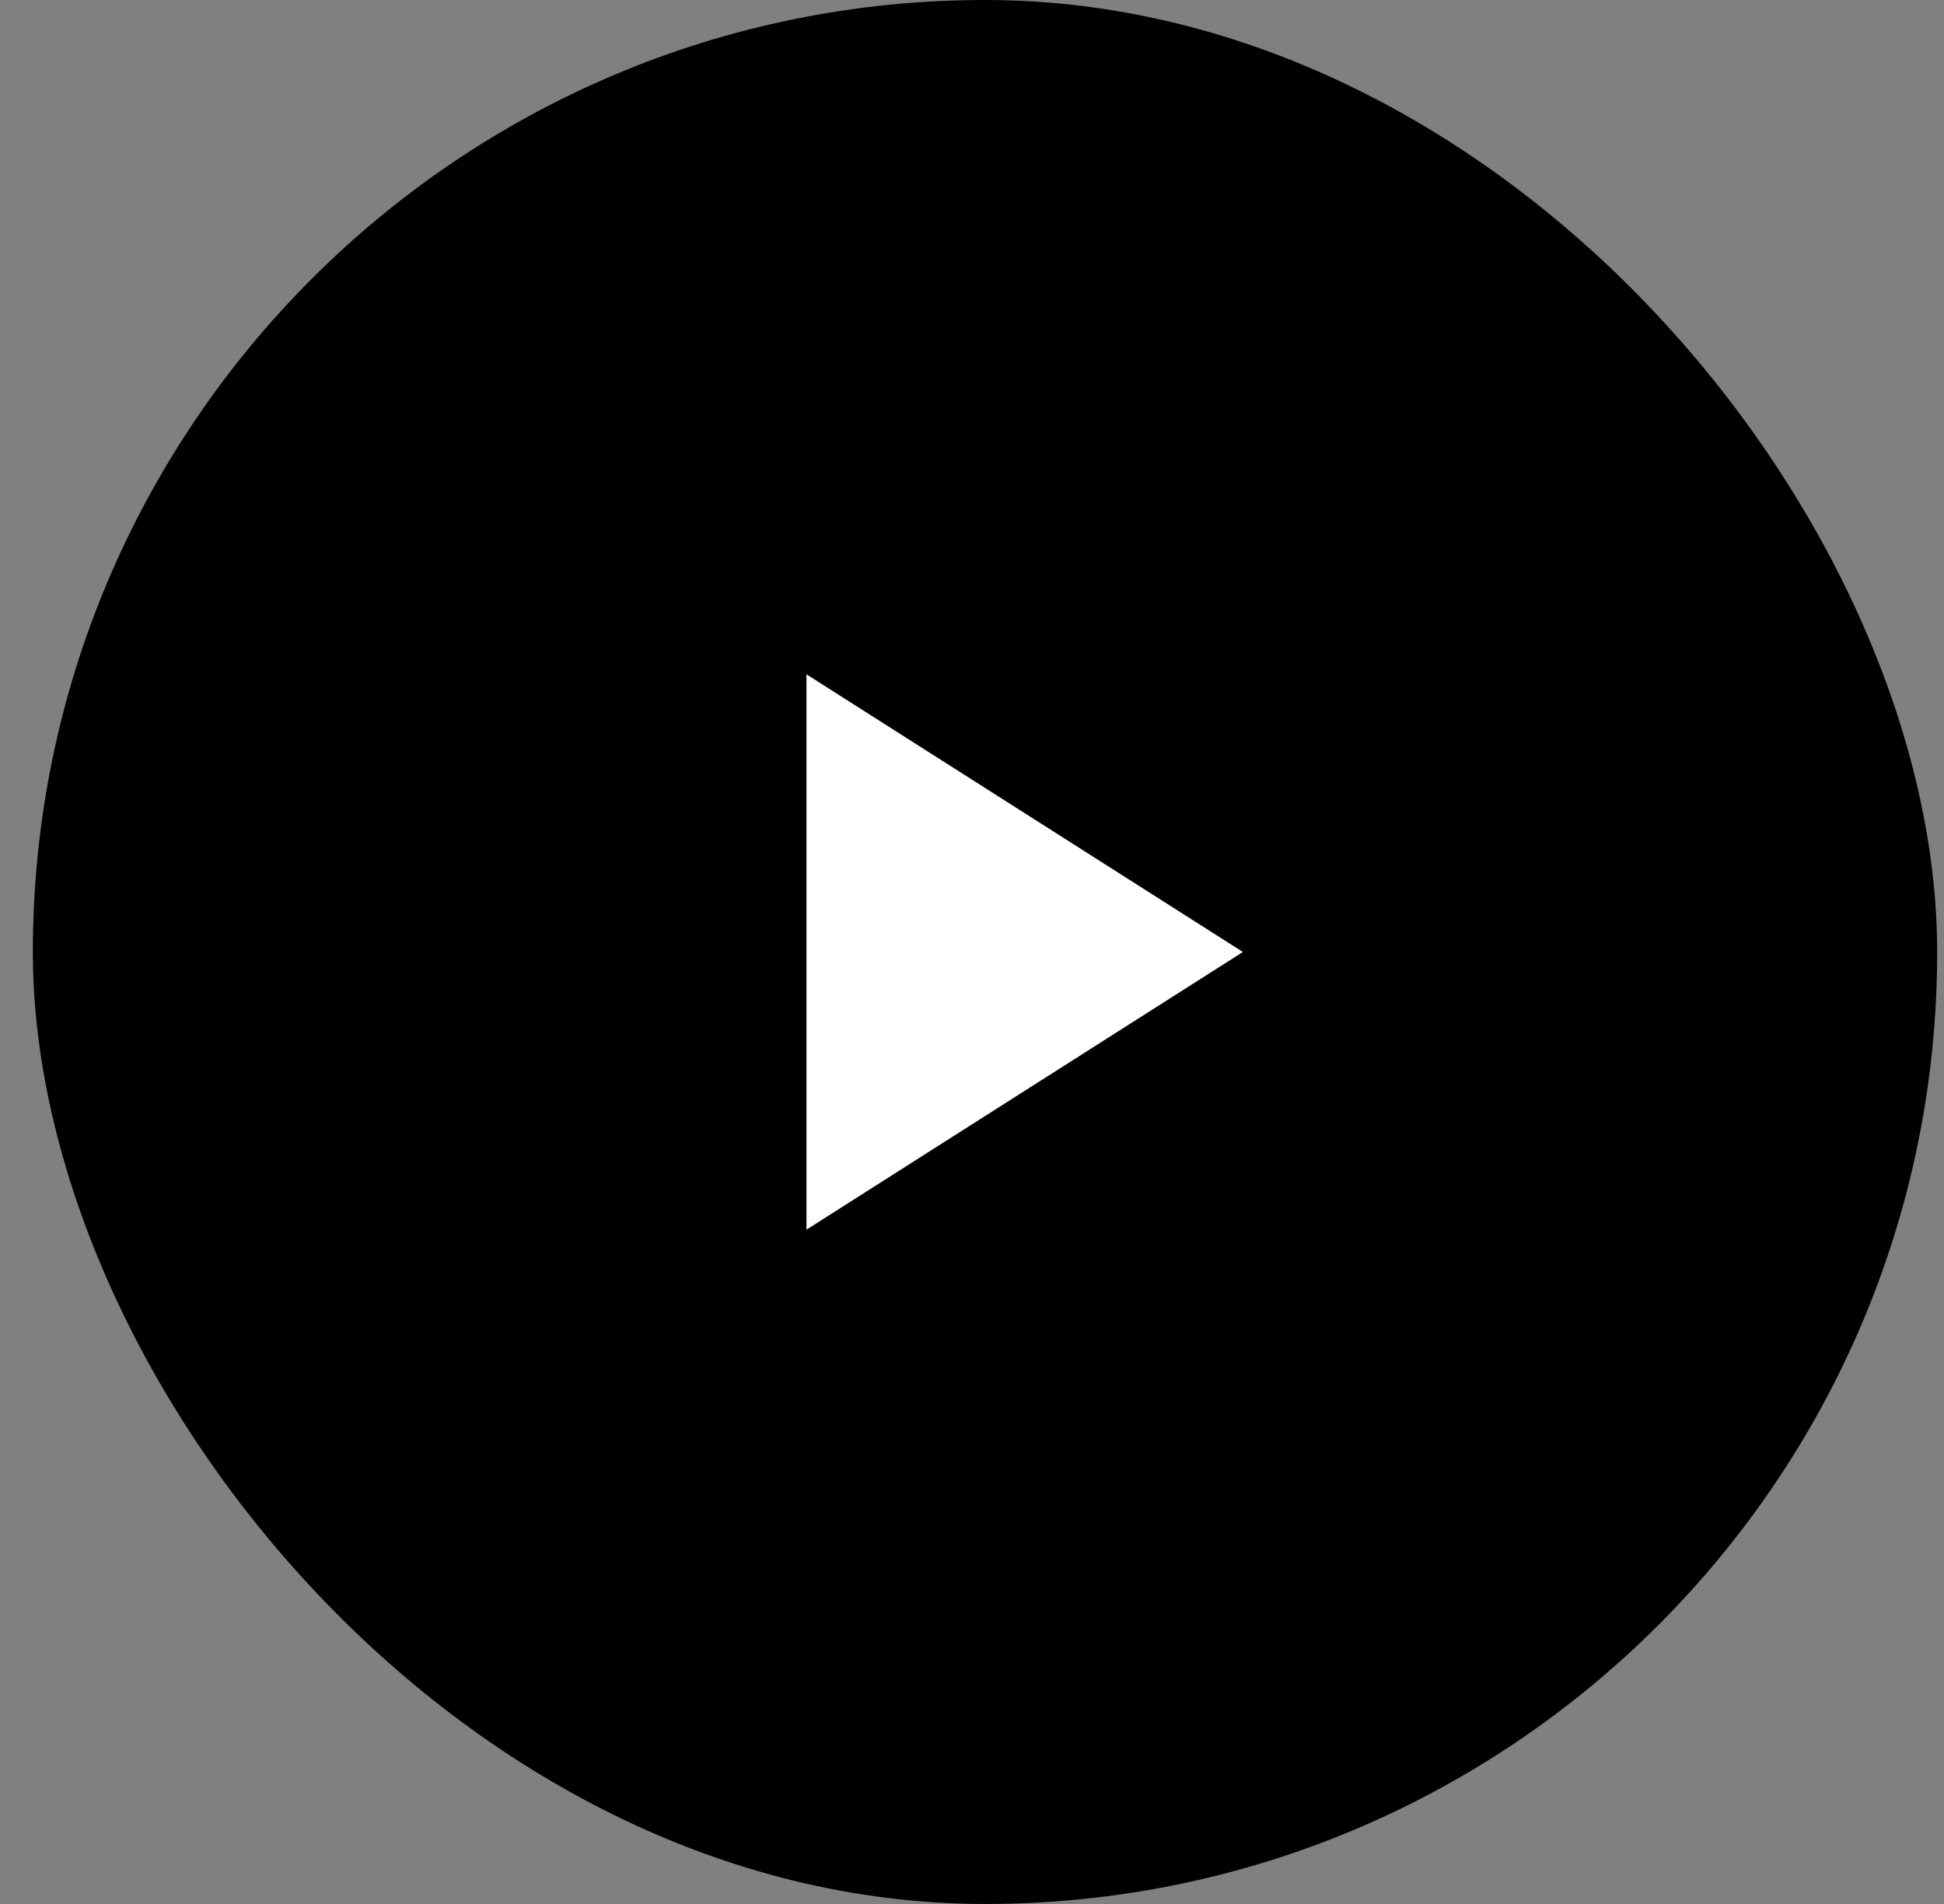 <svg width="49" height="48" viewBox="0 0 49 48" fill="none" xmlns="http://www.w3.org/2000/svg">
<rect x="0" y="0" width="49" height="48" fill="#808080" stroke="none"/>
<g>
<rect x="0.828" width="48" height="48" rx="24" fill="black"/>
<path d="M20.328 17V31L31.328 24L20.328 17Z" fill="white"/>
</g>
</svg>
